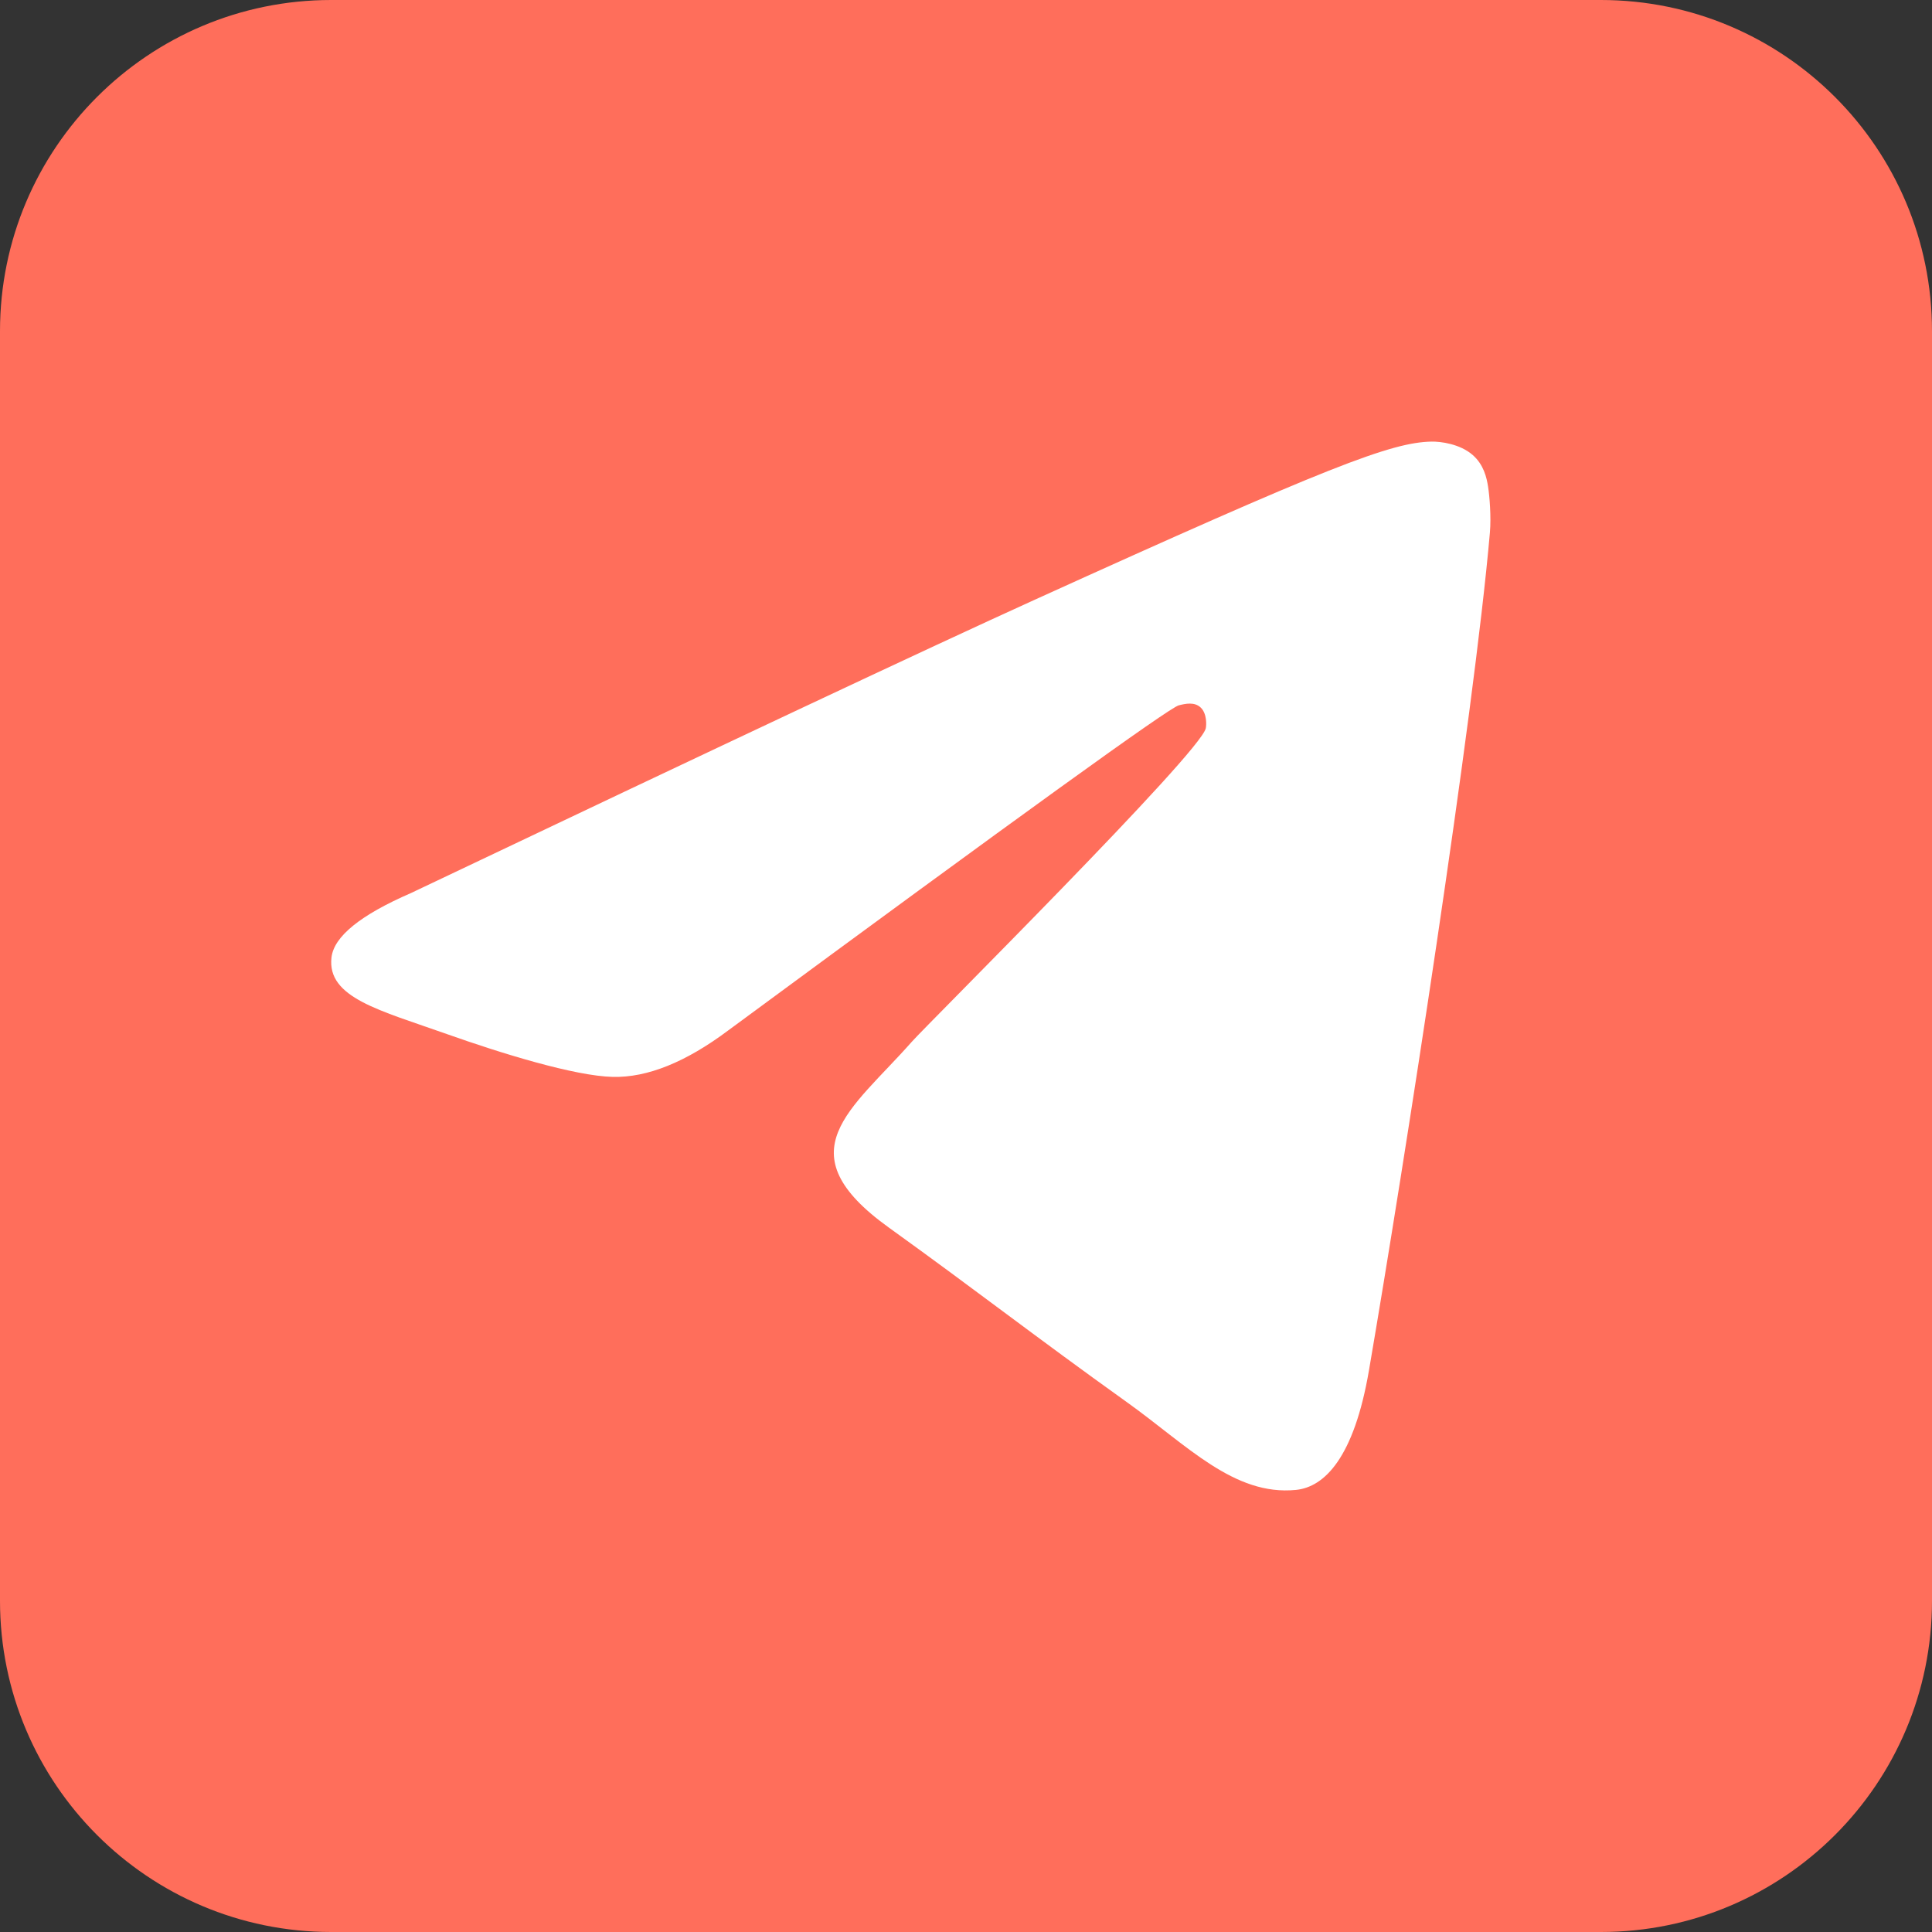 <?xml version="1.0" encoding="UTF-8"?> <svg xmlns="http://www.w3.org/2000/svg" width="35" height="35" viewBox="0 0 35 35" fill="none"><rect x="0" y="0" width="35" height="35" fill="#333333" stroke="none"/><path d="M0 6C0 2.686 2.686 0 6 0H29C32.314 0 35 2.686 35 6V29C35 32.314 32.314 35 29 35H6C2.686 35 0 32.314 0 29V6Z" fill="#FF6E5B"></path><path fill-rule="evenodd" clip-rule="evenodd" d="M7.444 16.179C13.081 13.498 16.84 11.73 18.721 10.876C24.091 8.438 25.206 8.014 25.934 8C26.094 7.997 26.451 8.04 26.683 8.246C26.879 8.419 26.933 8.653 26.958 8.817C26.984 8.982 27.016 9.356 26.991 9.648C26.7 12.987 25.441 21.087 24.8 24.826C24.529 26.408 23.995 26.939 23.478 26.991C22.355 27.103 21.503 26.18 20.415 25.402C18.713 24.184 17.752 23.426 16.1 22.237C14.191 20.864 15.428 20.109 16.516 18.875C16.801 18.552 21.749 13.639 21.844 13.193C21.856 13.138 21.867 12.93 21.754 12.82C21.641 12.71 21.474 12.748 21.354 12.778C21.183 12.82 18.465 14.782 13.198 18.663C12.426 19.242 11.727 19.524 11.101 19.509C10.41 19.493 9.082 19.083 8.095 18.733C6.884 18.303 5.921 18.076 6.005 17.346C6.049 16.966 6.528 16.577 7.444 16.179Z" fill="white"></path></svg> 
